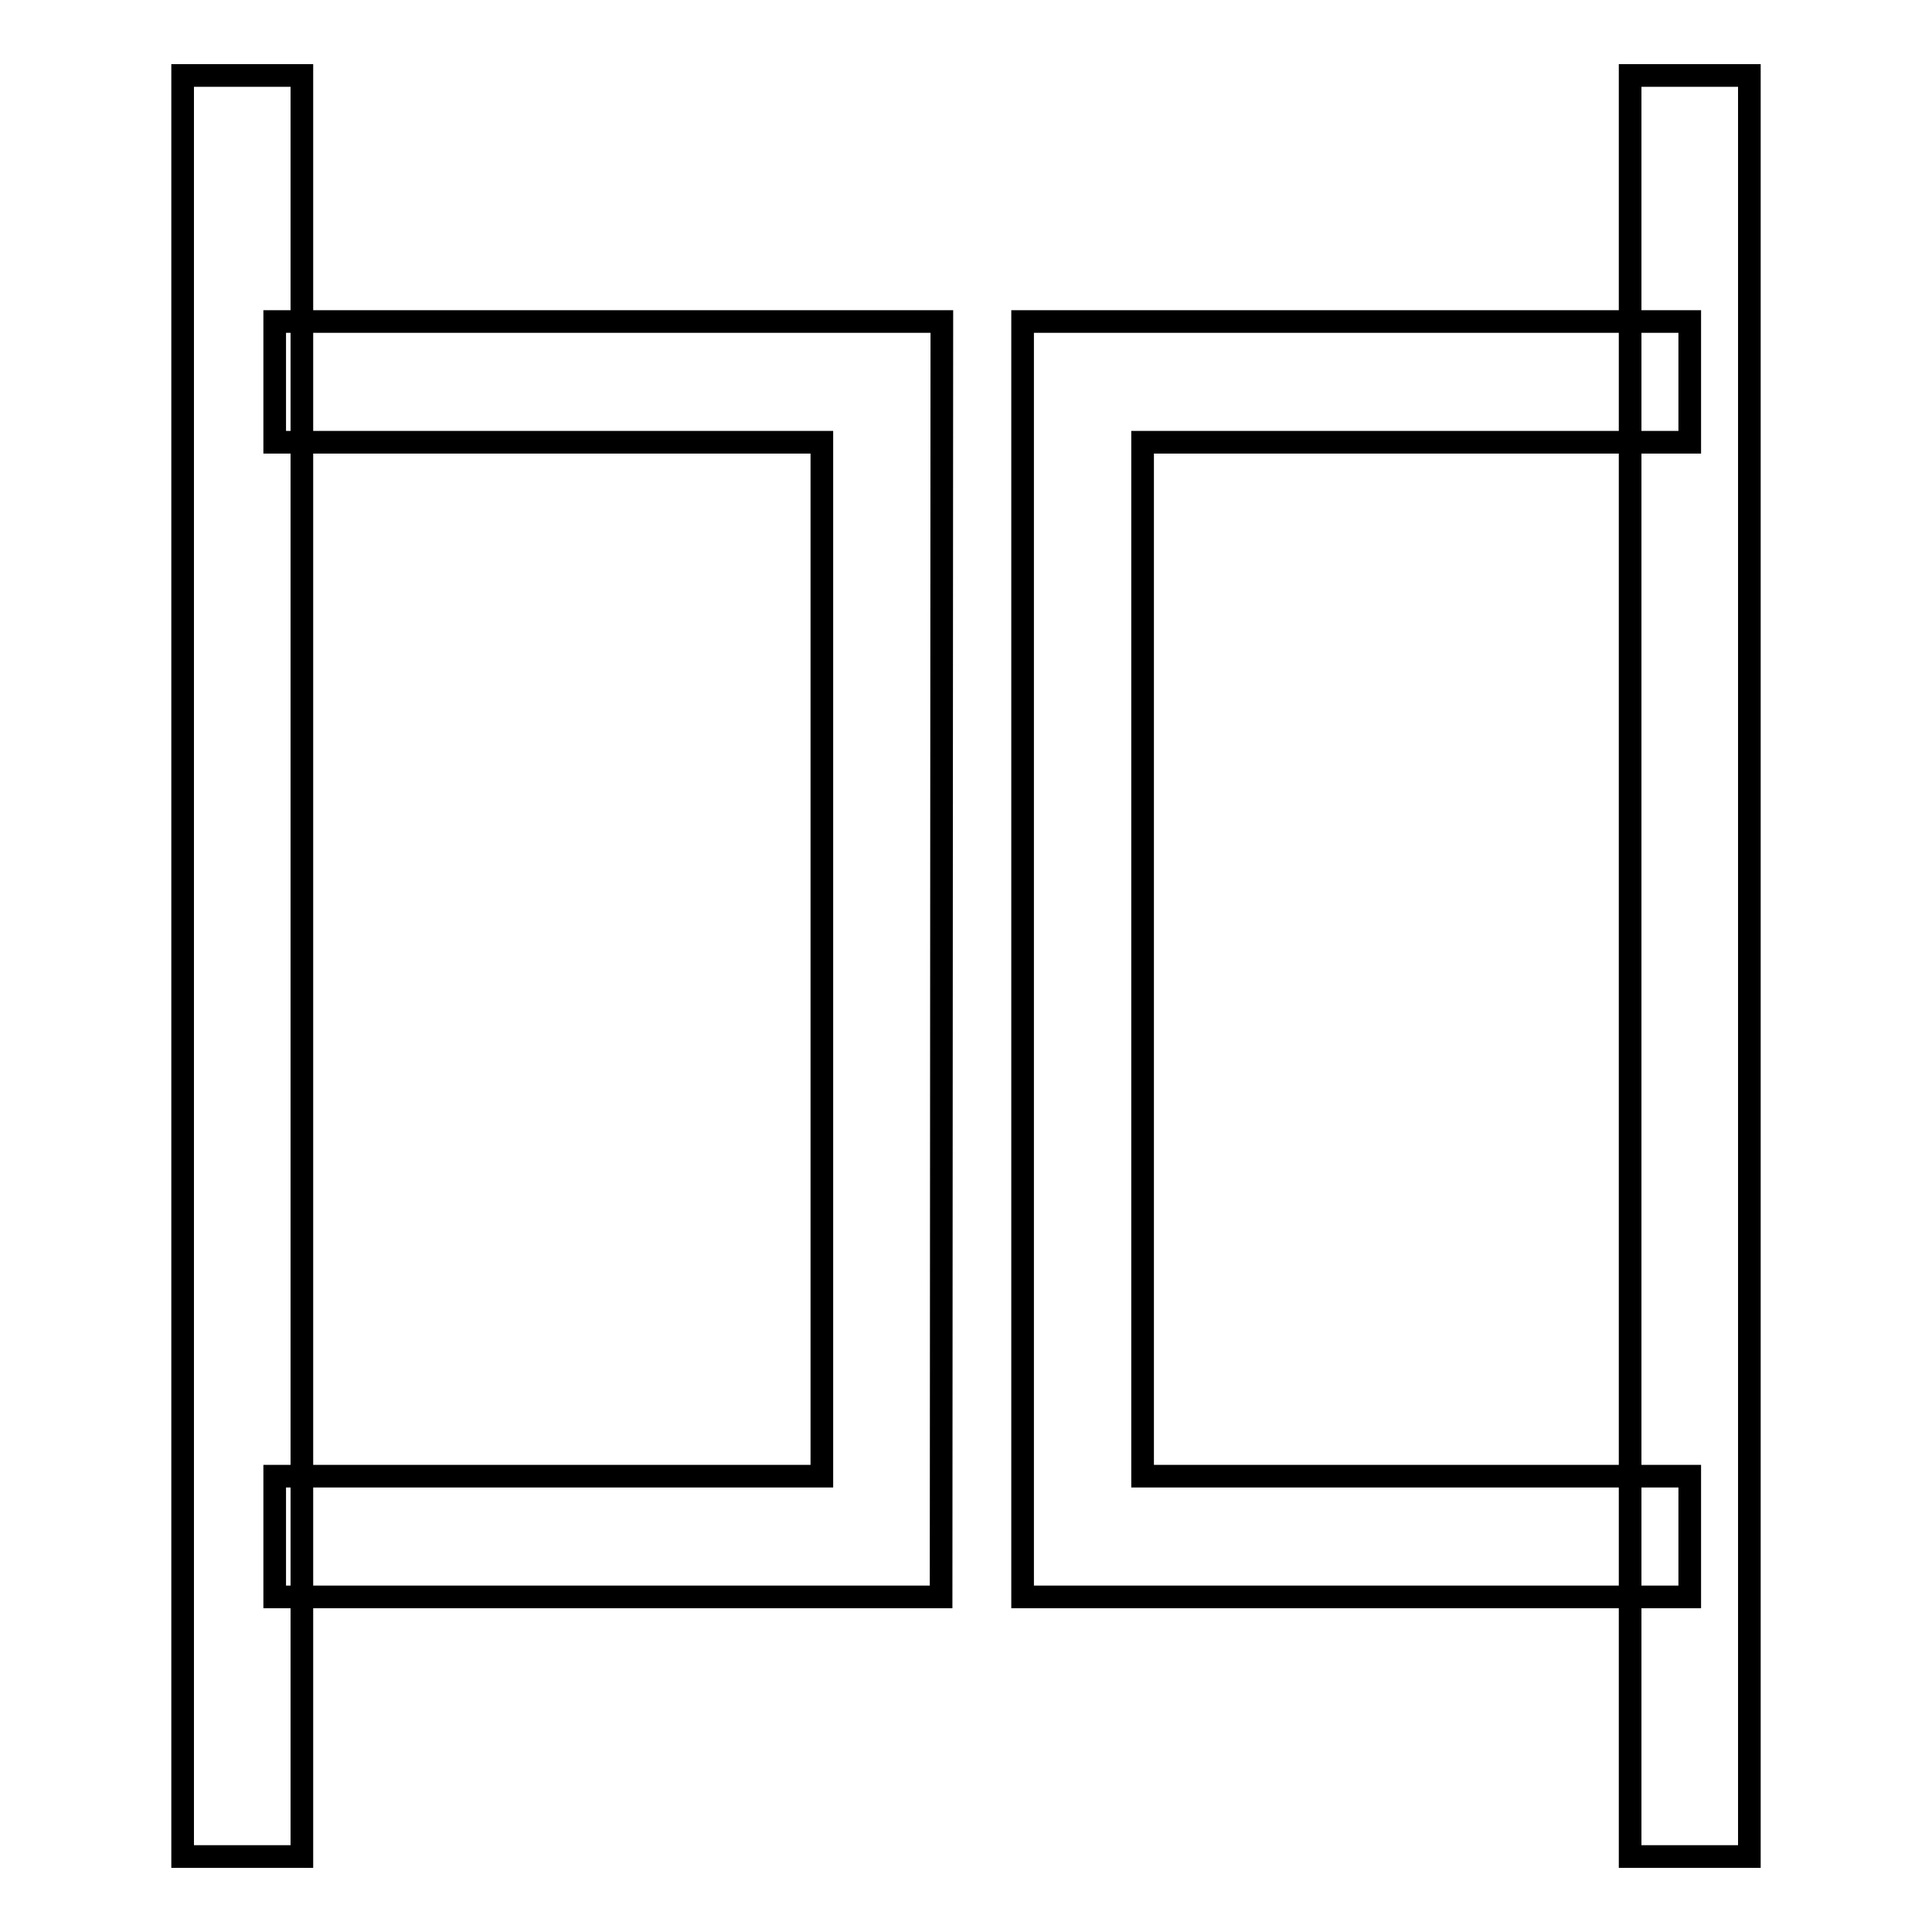 <?xml version="1.0" encoding="utf-8"?>
<!-- Svg Vector Icons : http://www.onlinewebfonts.com/icon -->
<!DOCTYPE svg PUBLIC "-//W3C//DTD SVG 1.1//EN" "http://www.w3.org/Graphics/SVG/1.1/DTD/svg11.dtd">
<svg version="1.1" xmlns="http://www.w3.org/2000/svg" xmlns:xlink="http://www.w3.org/1999/xlink" x="0px" y="0px" viewBox="0 0 256 256" enable-background="new 0 0 256 256" xml:space="preserve">
<g><g><path stroke-width="3" fill-opacity="0" stroke="#000000"  d="M223.9,211.6h-88.4v-169h88.4v16h-72.5v137h72.5V211.6L223.9,211.6z M124.7,211.6H36.4v-16h72.5v-137H36.4v-16h88.4L124.7,211.6L124.7,211.6z M24.2,246l0-236H40l0,236H24.2z M216,246l0-236h15.8l0,236H216z"/></g></g>
</svg>